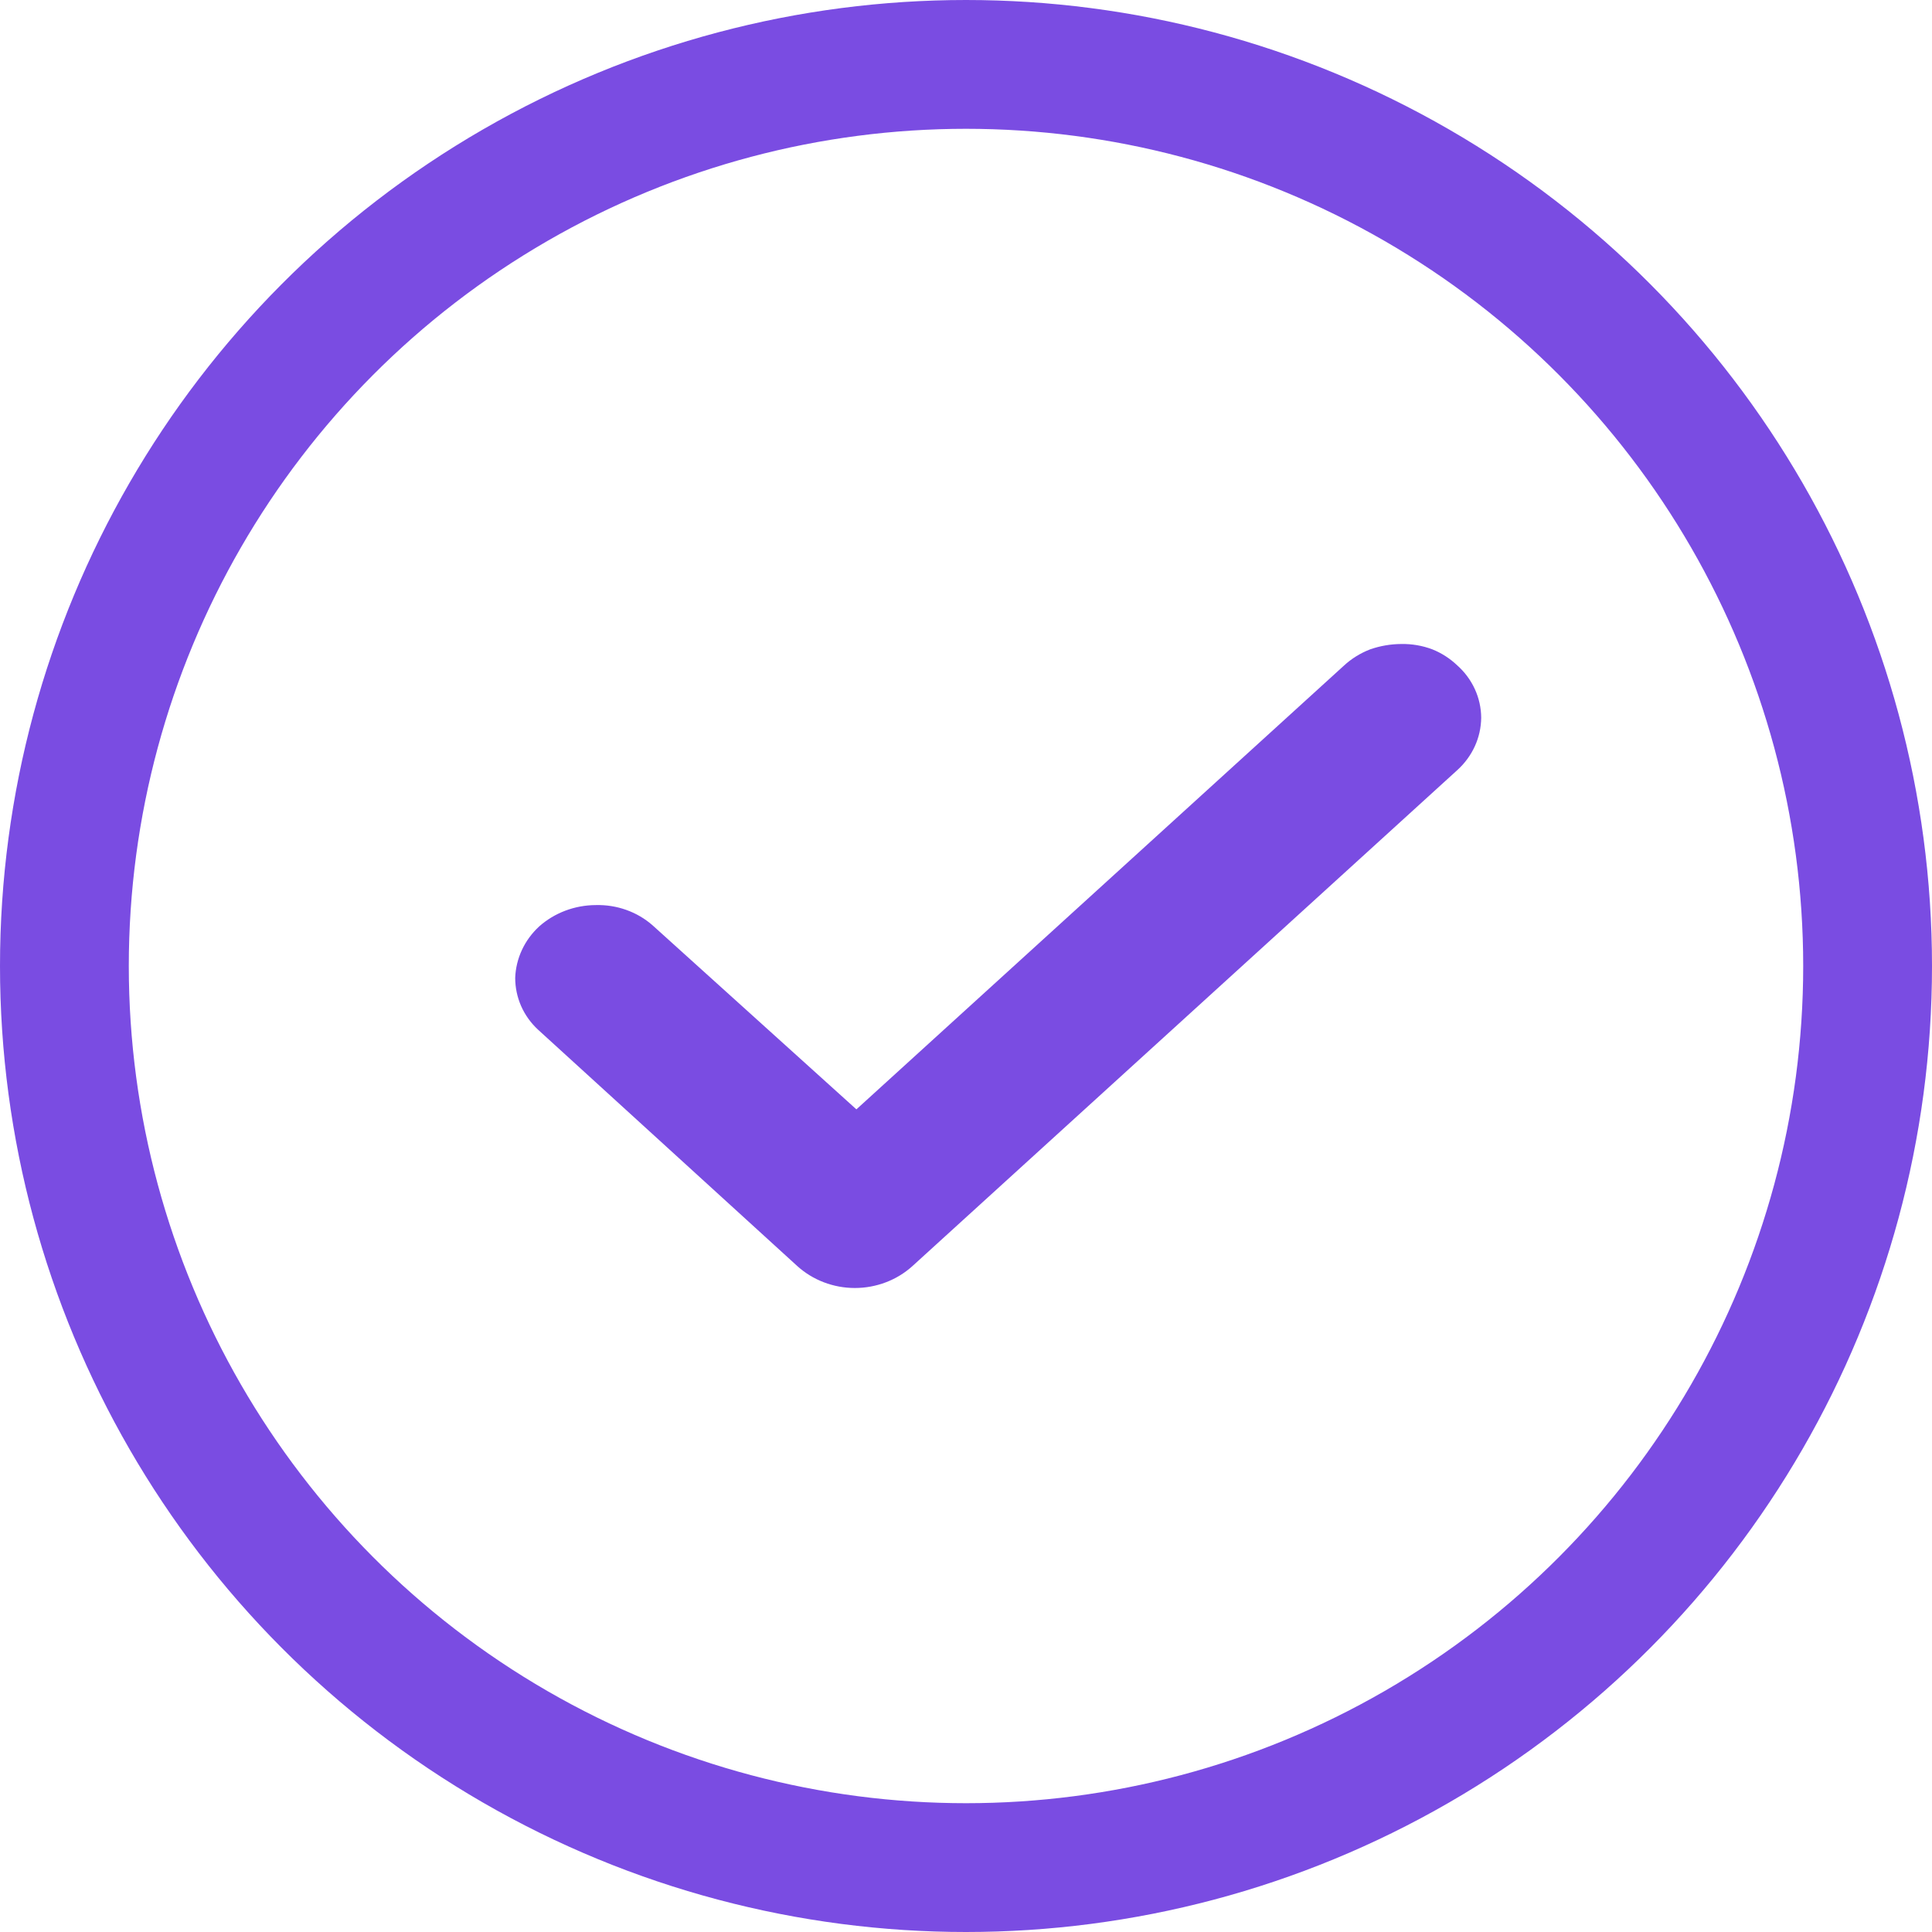 <?xml version="1.0" encoding="UTF-8"?> <svg xmlns="http://www.w3.org/2000/svg" width="30" height="30" viewBox="0 0 30 30" fill="none"> <path d="M22.241 10.083C22.087 10.025 21.924 9.997 21.759 10C21.594 10.001 21.431 10.029 21.276 10.083C21.123 10.142 20.983 10.229 20.865 10.339L13.298 17.226L10.135 14.37C9.895 14.158 9.577 14.045 9.249 14.054C8.923 14.056 8.61 14.174 8.372 14.386C8.144 14.596 8.011 14.882 8 15.184C8 15.334 8.031 15.483 8.092 15.622C8.153 15.76 8.243 15.886 8.356 15.99L12.381 19.66C12.622 19.878 12.942 20 13.274 20C13.607 20 13.927 19.878 14.168 19.66L22.628 11.959C22.744 11.854 22.837 11.728 22.901 11.588C22.965 11.449 22.998 11.298 23 11.146C22.999 10.993 22.966 10.842 22.902 10.702C22.838 10.562 22.745 10.436 22.628 10.332C22.517 10.226 22.386 10.141 22.241 10.083Z" fill="#7A4CE2"></path> <circle cx="15" cy="15" r="14" stroke="#7A4CE2" stroke-width="2"></circle> </svg> 
